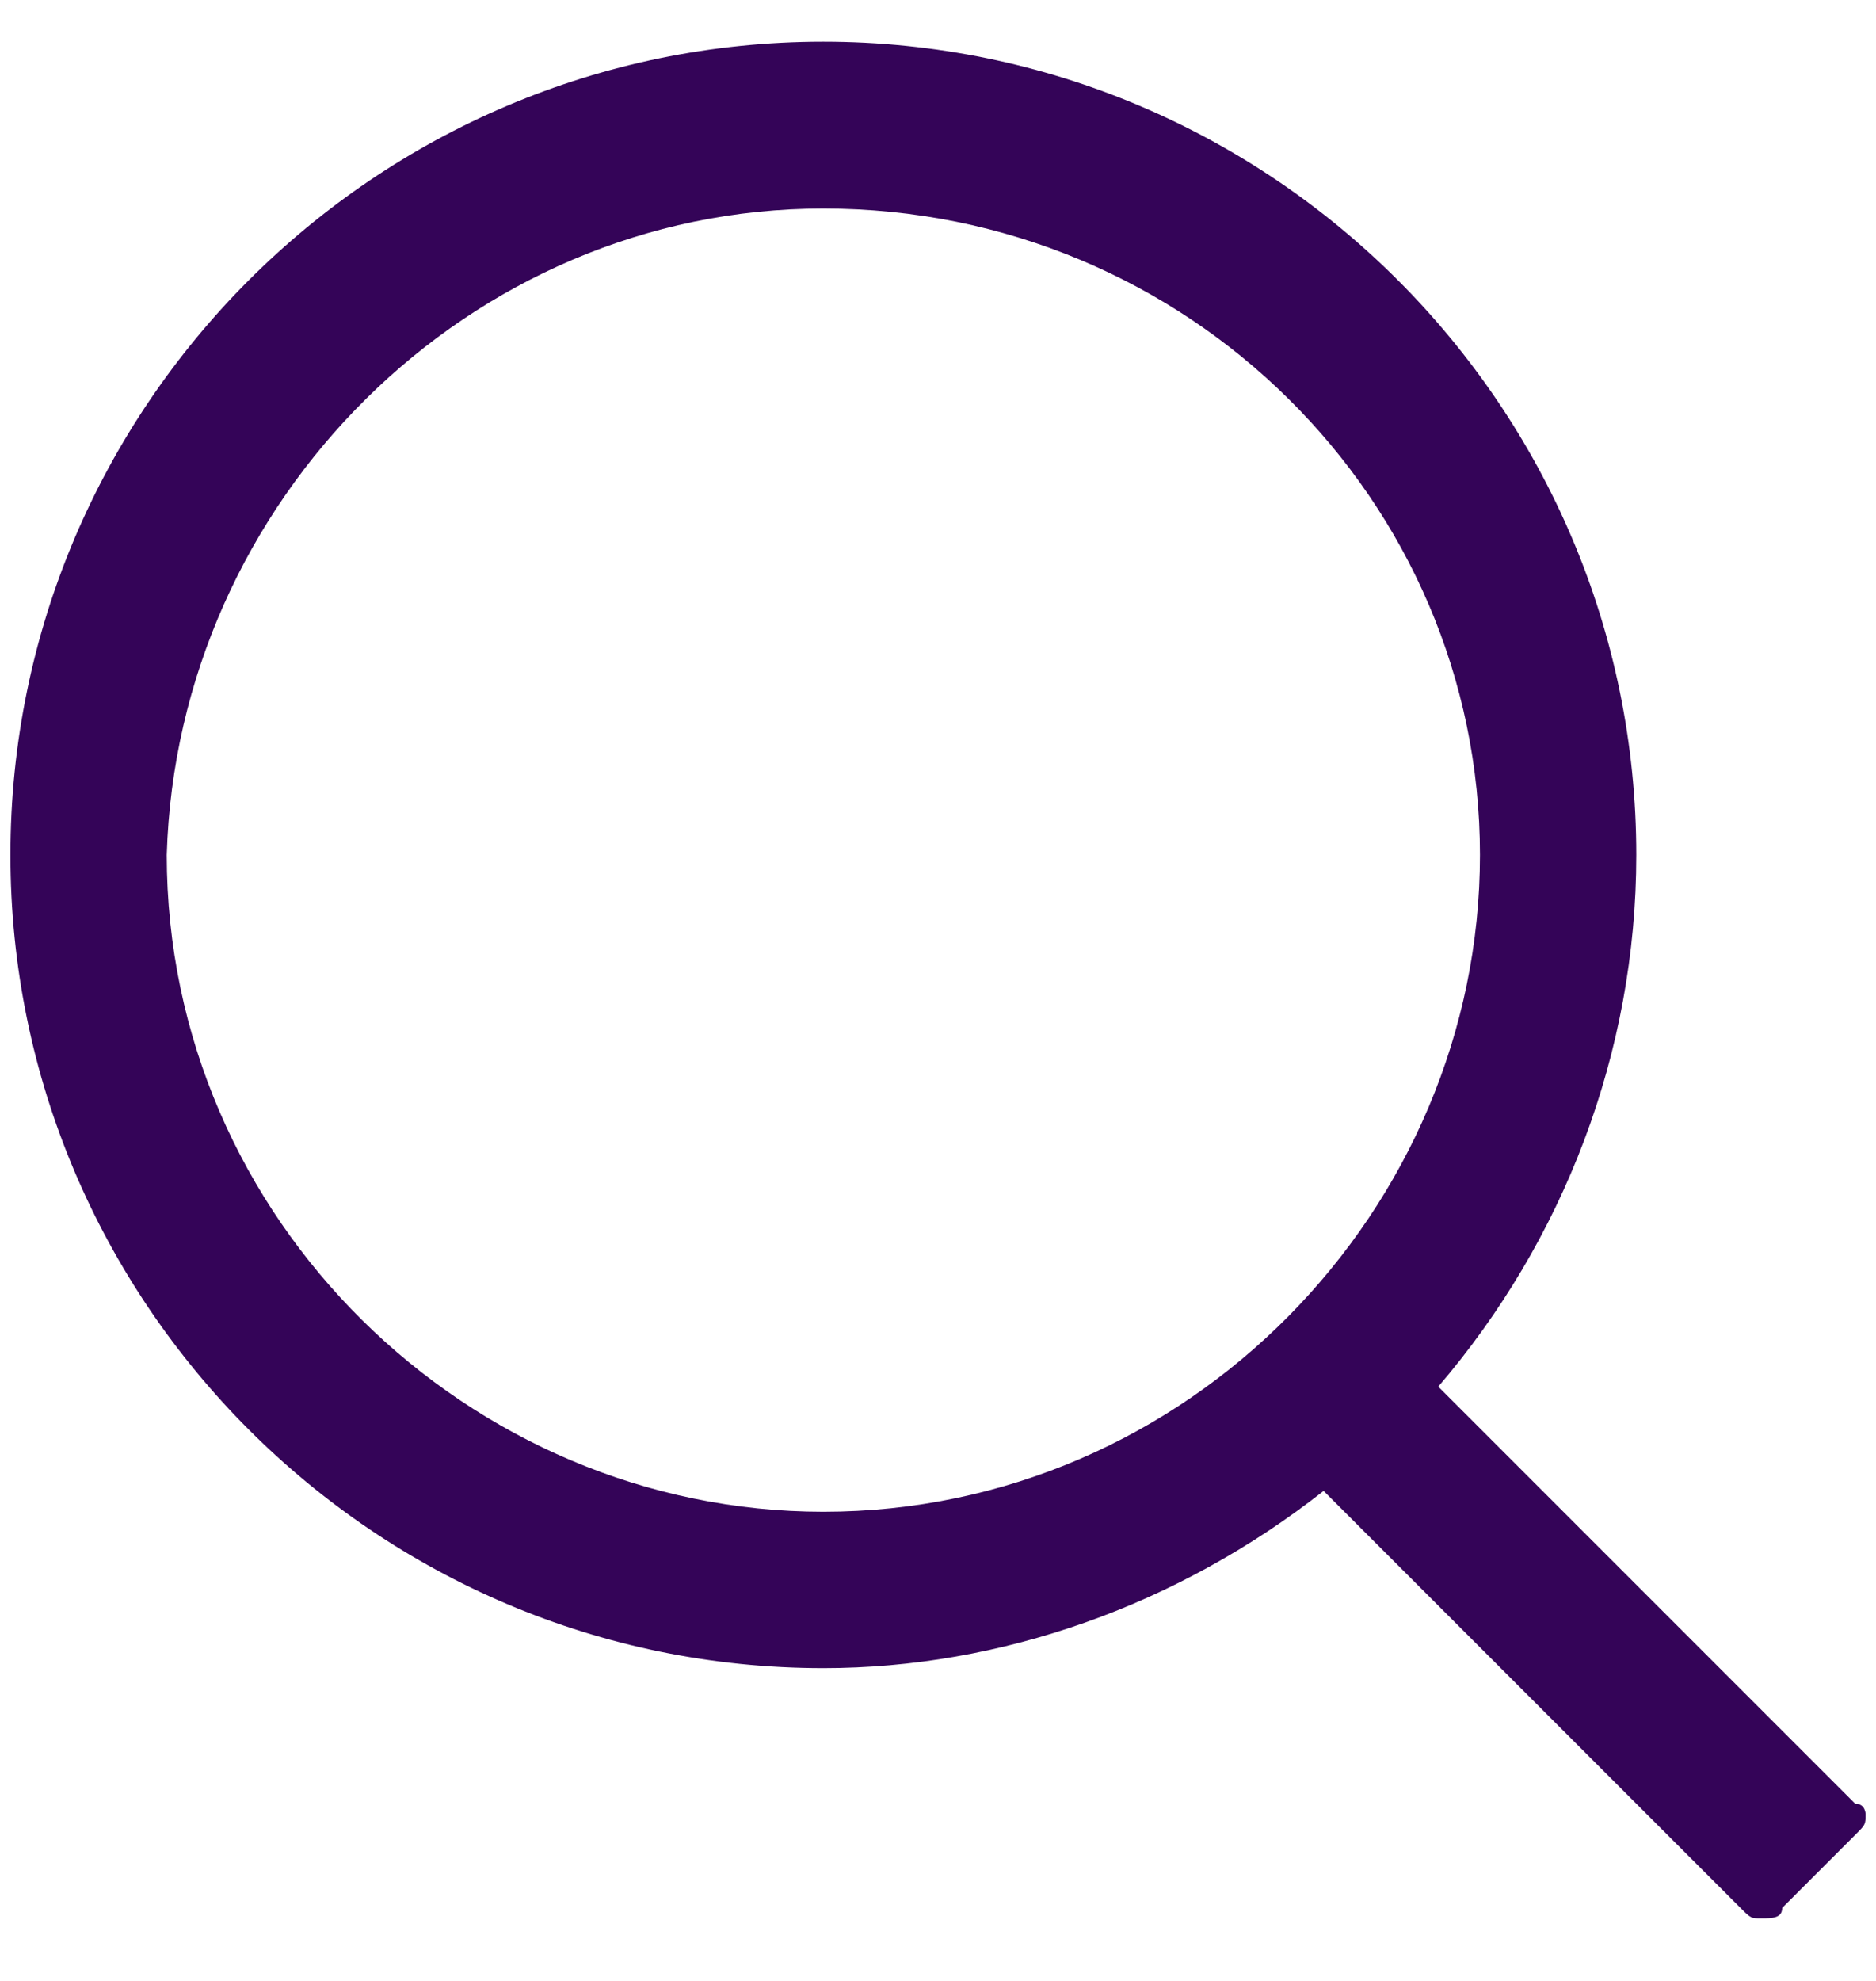 <?xml version="1.0" encoding="utf-8"?>
<!-- Generator: Adobe Illustrator 22.1.0, SVG Export Plug-In . SVG Version: 6.00 Build 0)  -->
<svg version="1.1" id="Layer_1" xmlns="http://www.w3.org/2000/svg" xmlns:xlink="http://www.w3.org/1999/xlink" x="0px" y="0px"
	 viewBox="0 0 18 19" style="enable-background:new 0 0 18 19;" xml:space="preserve">
<style type="text/css">
	.st0{fill:#340458;}
</style>
<path class="st0" d="M17.8,17.3l-4-4c1.2-1.4,1.9-3.2,1.9-5.1c0-4.3-3.5-7.8-7.8-7.8S0.1,3.9,0.1,8.2c0,4.3,3.5,7.8,7.8,7.8
	c1.7,0,3.4-0.6,4.8-1.7l4,4c0.1,0.1,0.1,0.1,0.2,0.1c0.1,0,0.2,0,0.2-0.1l0.7-0.7c0.1-0.1,0.1-0.1,0.1-0.2
	C17.9,17.4,17.9,17.3,17.8,17.3z M14.2,8.2c0,3.4-2.8,6.3-6.3,6.3c-3.4,0-6.3-2.8-6.3-6.3C1.7,4.8,4.5,2,7.9,2
	C11.4,2,14.2,4.8,14.2,8.2z"/>
</svg>
